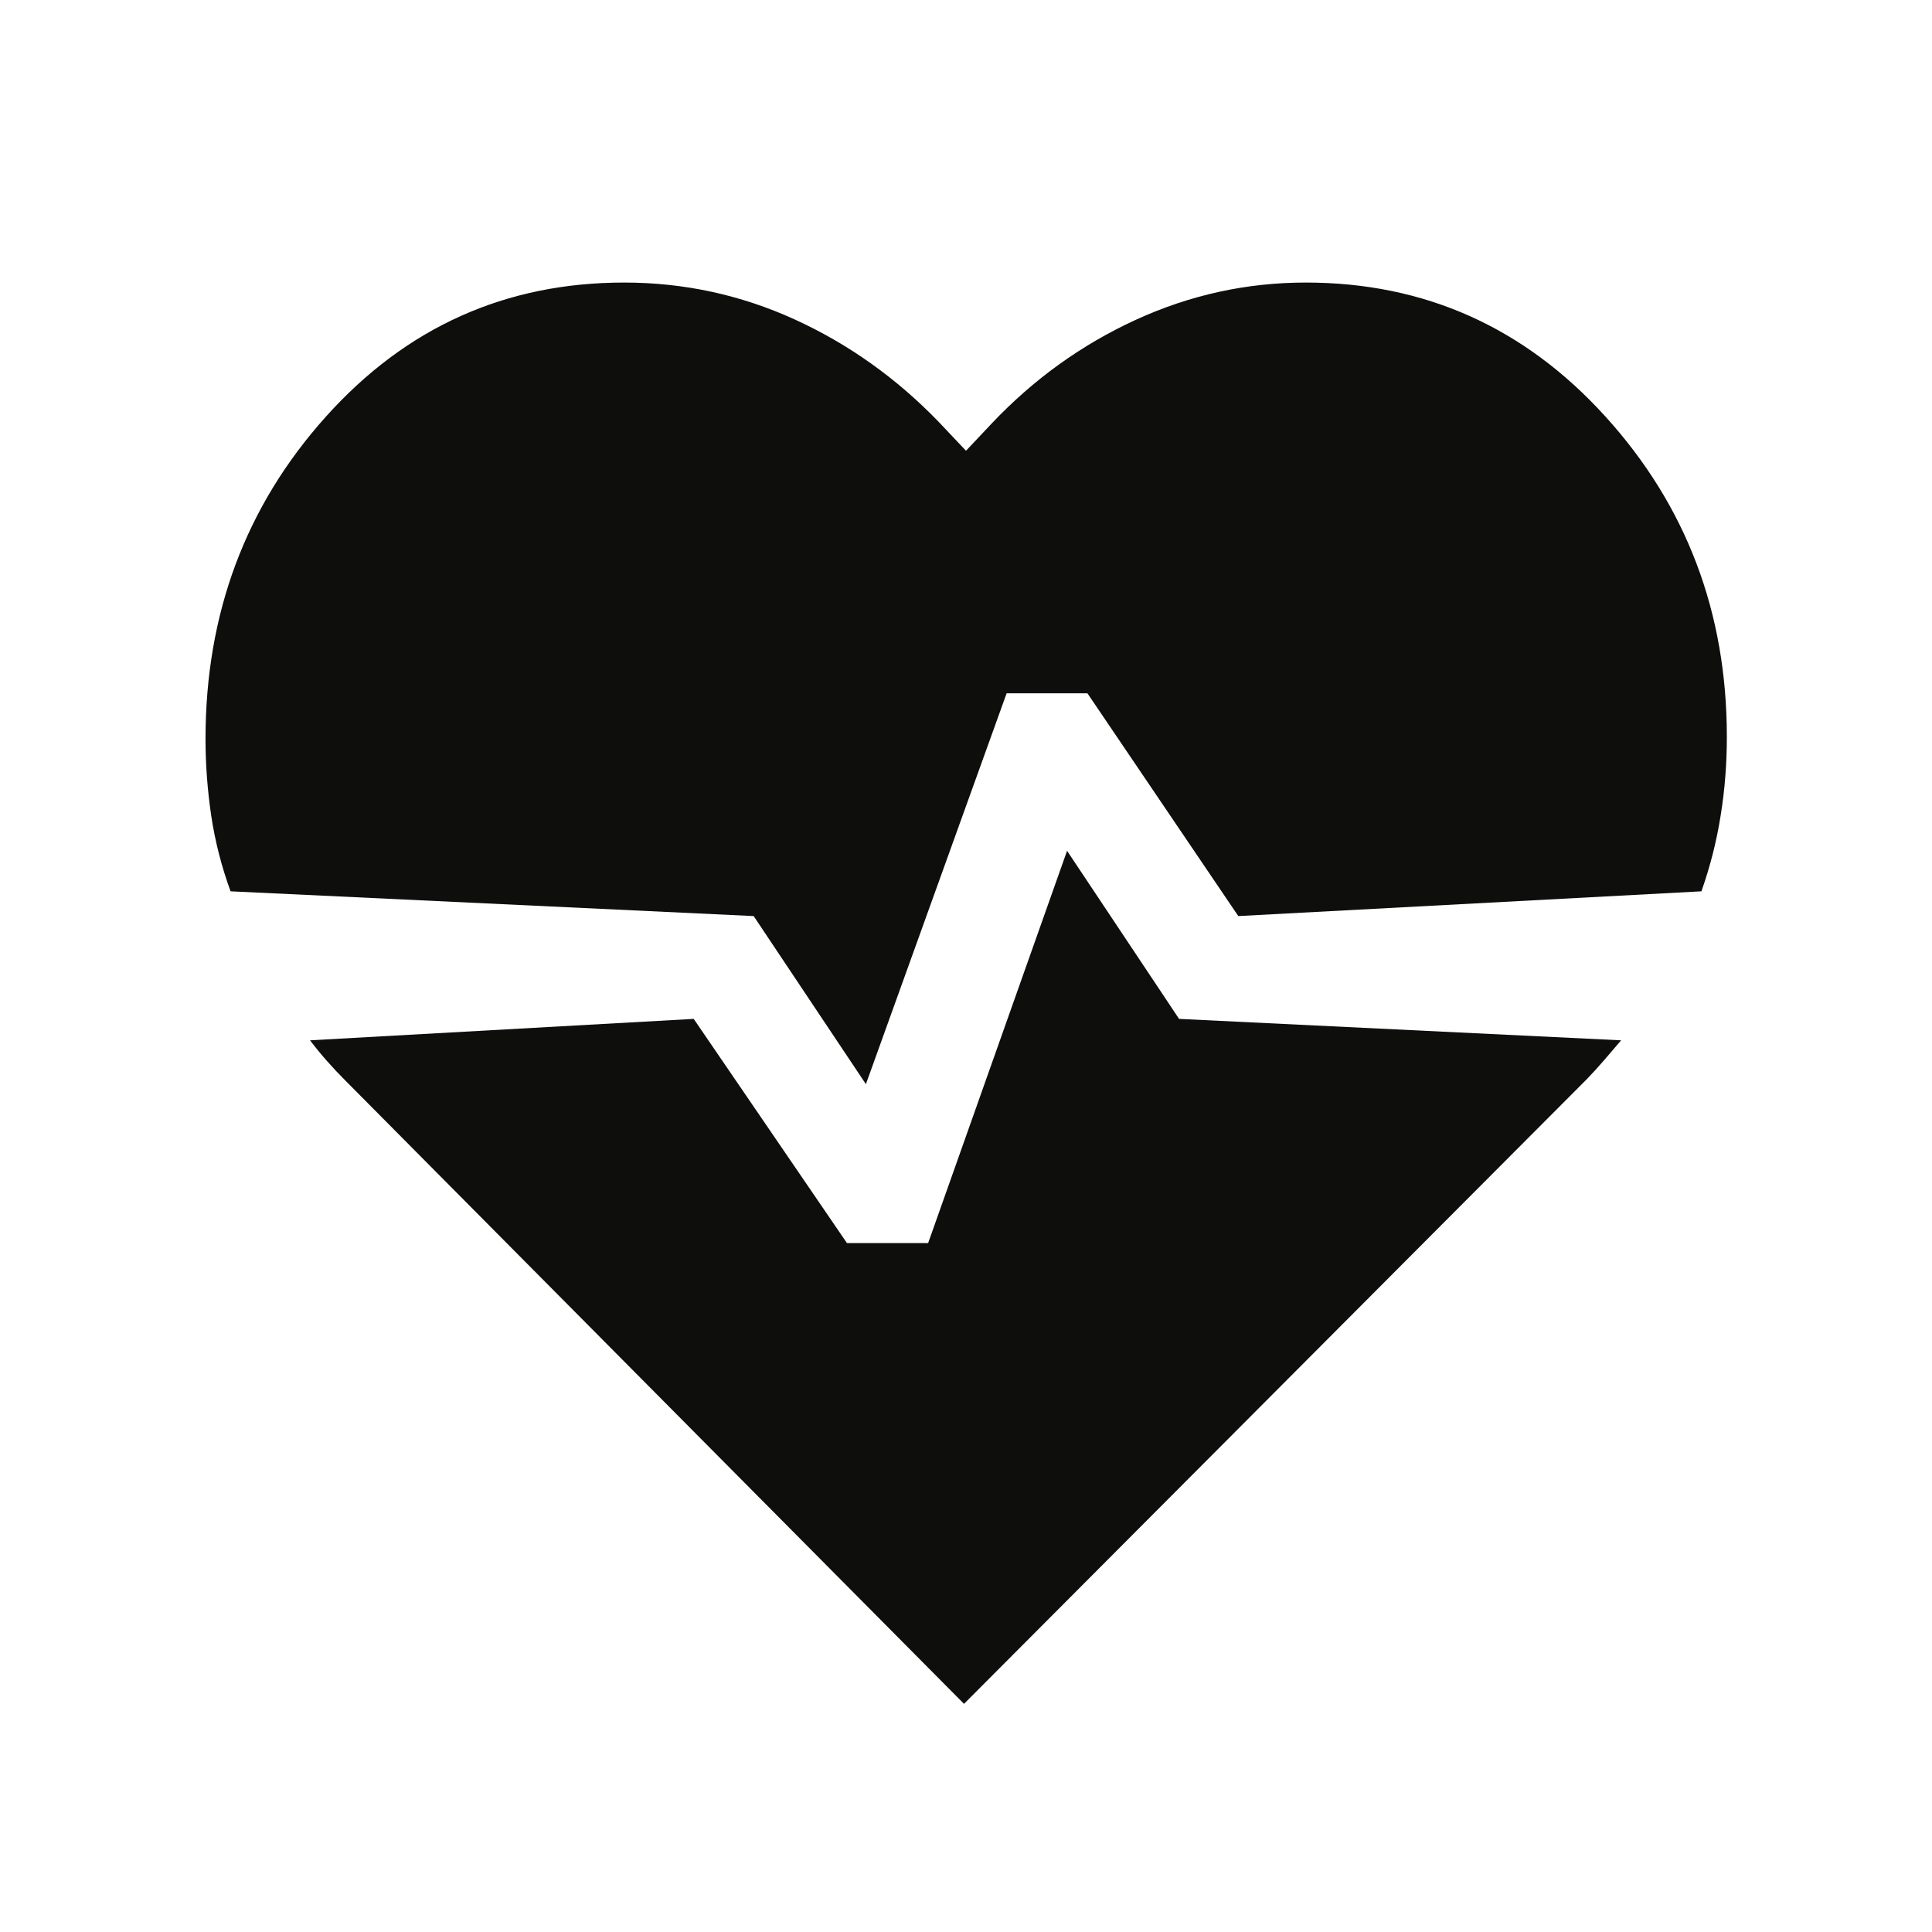 <svg width="32" height="32" viewBox="0 0 32 32" fill="none" xmlns="http://www.w3.org/2000/svg">
<mask id="mask0_2564_13550" style="mask-type:alpha" maskUnits="userSpaceOnUse" x="0" y="0" width="32" height="32">
<rect width="32" height="32" fill="#D9D9D9"/>
</mask>
<g mask="url(#mask0_2564_13550)">
<path d="M21.628 4.68C23.593 4.68 25.247 5.419 26.589 6.897C27.931 8.375 28.602 10.145 28.602 12.205C28.602 12.644 28.569 13.077 28.5 13.504C28.433 13.931 28.326 14.351 28.181 14.763L20.51 15.173L18.011 11.483H16.673L14.342 17.957L12.483 15.173L3.819 14.763C3.67 14.355 3.563 13.939 3.499 13.514C3.436 13.088 3.404 12.663 3.404 12.239C3.404 10.163 4.068 8.384 5.397 6.902C6.726 5.42 8.373 4.68 10.338 4.68C11.328 4.68 12.27 4.884 13.163 5.291C14.056 5.699 14.852 6.266 15.551 6.991L16 7.466L16.423 7.017C17.117 6.283 17.913 5.71 18.81 5.298C19.708 4.886 20.647 4.68 21.628 4.68ZM15.967 28.221L5.718 17.895C5.613 17.79 5.513 17.684 5.418 17.576C5.323 17.469 5.229 17.354 5.135 17.231L11.49 16.876L14.028 20.589H15.373L17.674 14.092L19.529 16.876L26.851 17.231C26.753 17.345 26.659 17.454 26.57 17.559C26.48 17.664 26.384 17.769 26.282 17.875L15.967 28.221Z" fill="#0E0E0D"/>
</g>
</svg>
